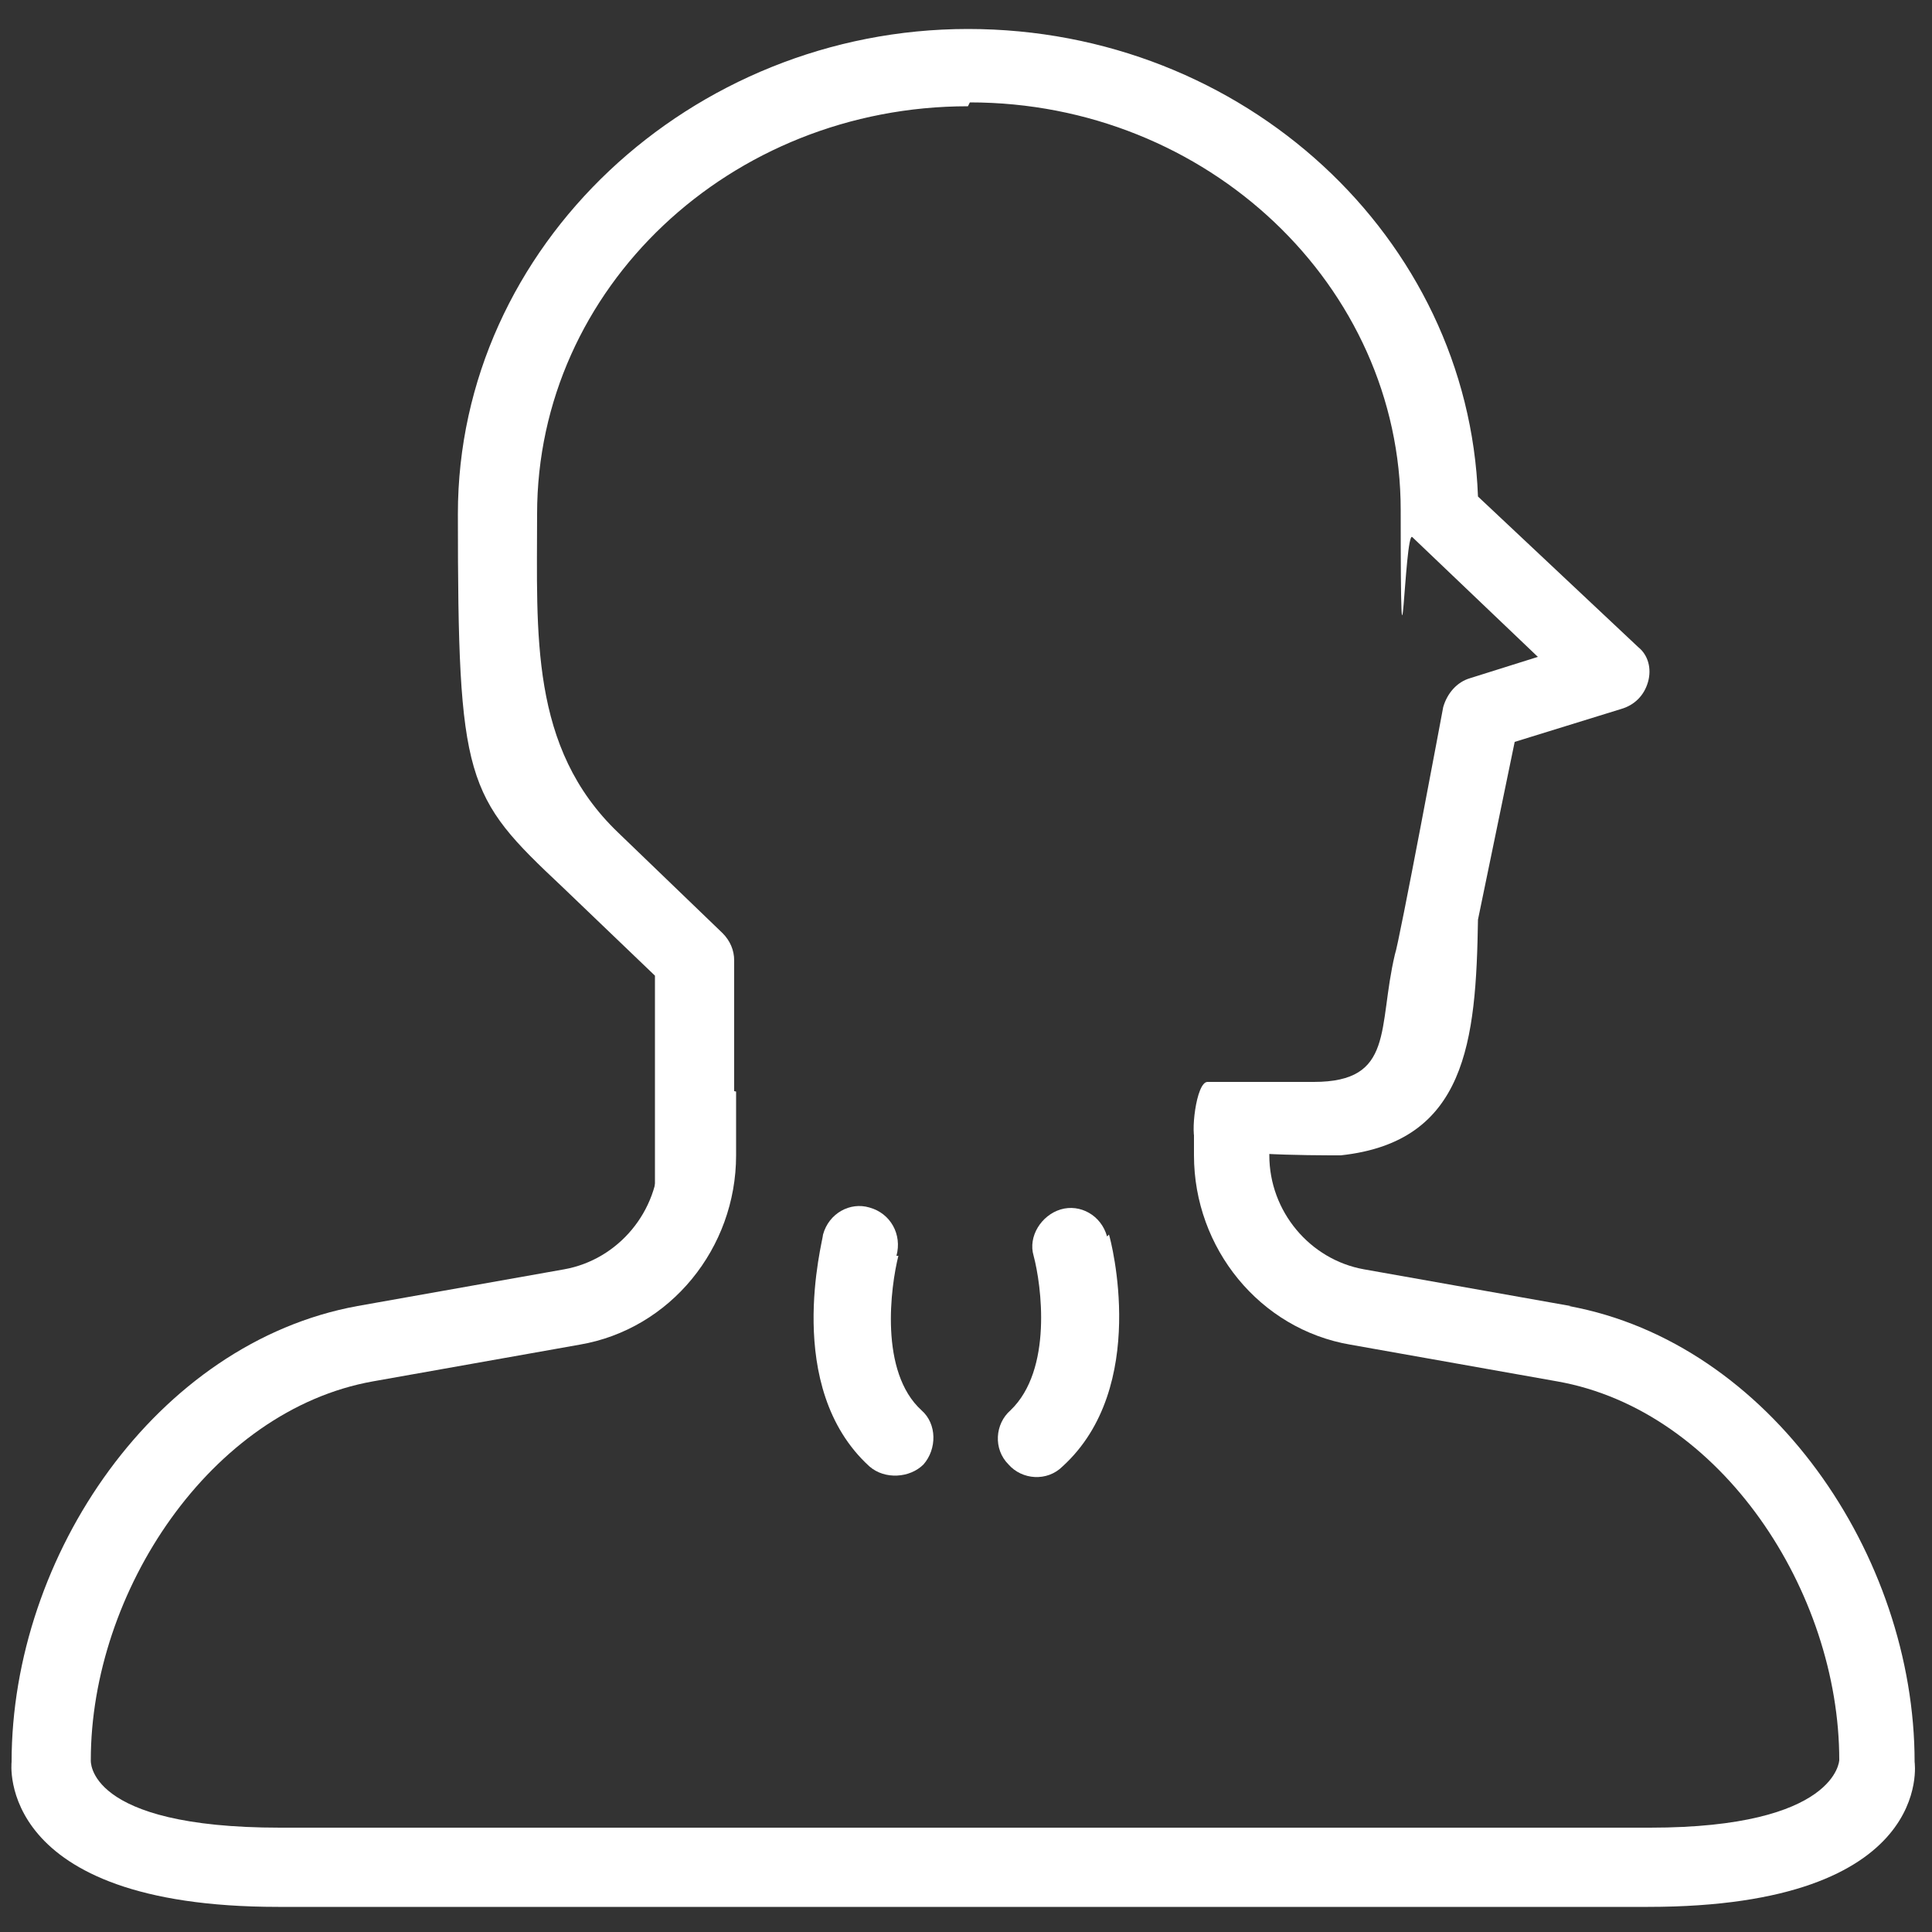 <?xml version="1.0" encoding="UTF-8"?>
<svg id="Capa_1" data-name="Capa 1" xmlns="http://www.w3.org/2000/svg" version="1.1" viewBox="0 0 100 100">
  <rect x="0" y="0" width="100" height="100" fill="#333333" stroke="none"/>
  <defs>
    <style>
      .cls-1 {
        fill: #fff;
        stroke-width: 0px;
      }
    </style>
  </defs>
  <g>
    <path class="cls-1" d="M81.3,67.6l-10.7-1.9c-2.8-.5-4.9-3-4.9-5.9v-1.8c-1.3.1-2.6.3-3.9.4v1.4c0,4.8,3.4,9,8.1,9.8l10.7,1.9c8.5,1.5,14.6,10.9,14.6,19.6,0,0-.1,3.5-9.8,3.5H14.5c-10.1,0-9.8-3.5-9.8-3.5,0-8.7,6.2-18.1,14.6-19.6l10.7-1.9c4.7-.8,8.1-5,8.1-9.8v-3.3c-.8-.2-1.6-.4-2.4-.6-.5-.1-1.1-.3-1.6-.5v4.4c0,2.9-2.1,5.4-4.9,5.9l-10.7,1.9c-10.4,1.9-17.9,12.9-17.9,23.6,0,0-.9,7.5,13.8,7.5h70.9c14.9,0,13.8-7.5,13.8-7.5,0-10.7-7.5-21.7-17.9-23.6Z"/>
    <path class="cls-1" d="M46.4,65c.3-1.1-.3-2.2-1.4-2.5-1-.3-2.1.3-2.4,1.4,0,.3-2.1,7.9,2.4,12,.8.7,2.1.6,2.8-.1.7-.8.7-2.1-.1-2.8-2.2-2-1.6-6.4-1.2-8Z"/>
    <path class="cls-1" d="M57.3,64c-.3-1.1-1.4-1.7-2.4-1.4-1,.3-1.7,1.4-1.4,2.4.4,1.5,1,5.9-1.2,8-.8.7-.9,2-.1,2.8.7.8,2,.9,2.8.1,4.5-4.1,2.5-11.7,2.4-12Z"/>
  </g>
  <path class="cls-1" d="M50.2,5.3c12.3,0,22.3,9.5,22.3,21.1s.2,1,.6,1.4l6.5,6.2-3.5,1.1c-.7.2-1.2.8-1.4,1.5,0,0-2.3,12.3-2.5,12.8h0c-.9,3.8,0,6.6-4.2,6.6h-5.5c-.6,0-.9,2.8-.6,3.1.8.7,5.9.7,7.5.7,6.5-.7,7-5.9,7.1-12.2l1.9-9.2,5.5-1.7c.7-.2,1.2-.7,1.4-1.4s0-1.4-.5-1.8h0s-8.3-7.8-8.3-7.8c-.5-13.4-12.1-24.2-26.4-24.2s-26.4,11.2-26.4,25.1.4,14.6,5.4,19.3l4.8,4.6v11.2c.8,0,1.5.2,2.3.2.6,0,1.2-2.4,1.8-2.4v-9.8c0-.5-.2-1-.6-1.4,0,0-5.4-5.2-5.4-5.2-4.6-4.4-4.2-10.3-4.2-16.5,0-11.7,10-21.1,22.3-21.1Z"/>
</svg>